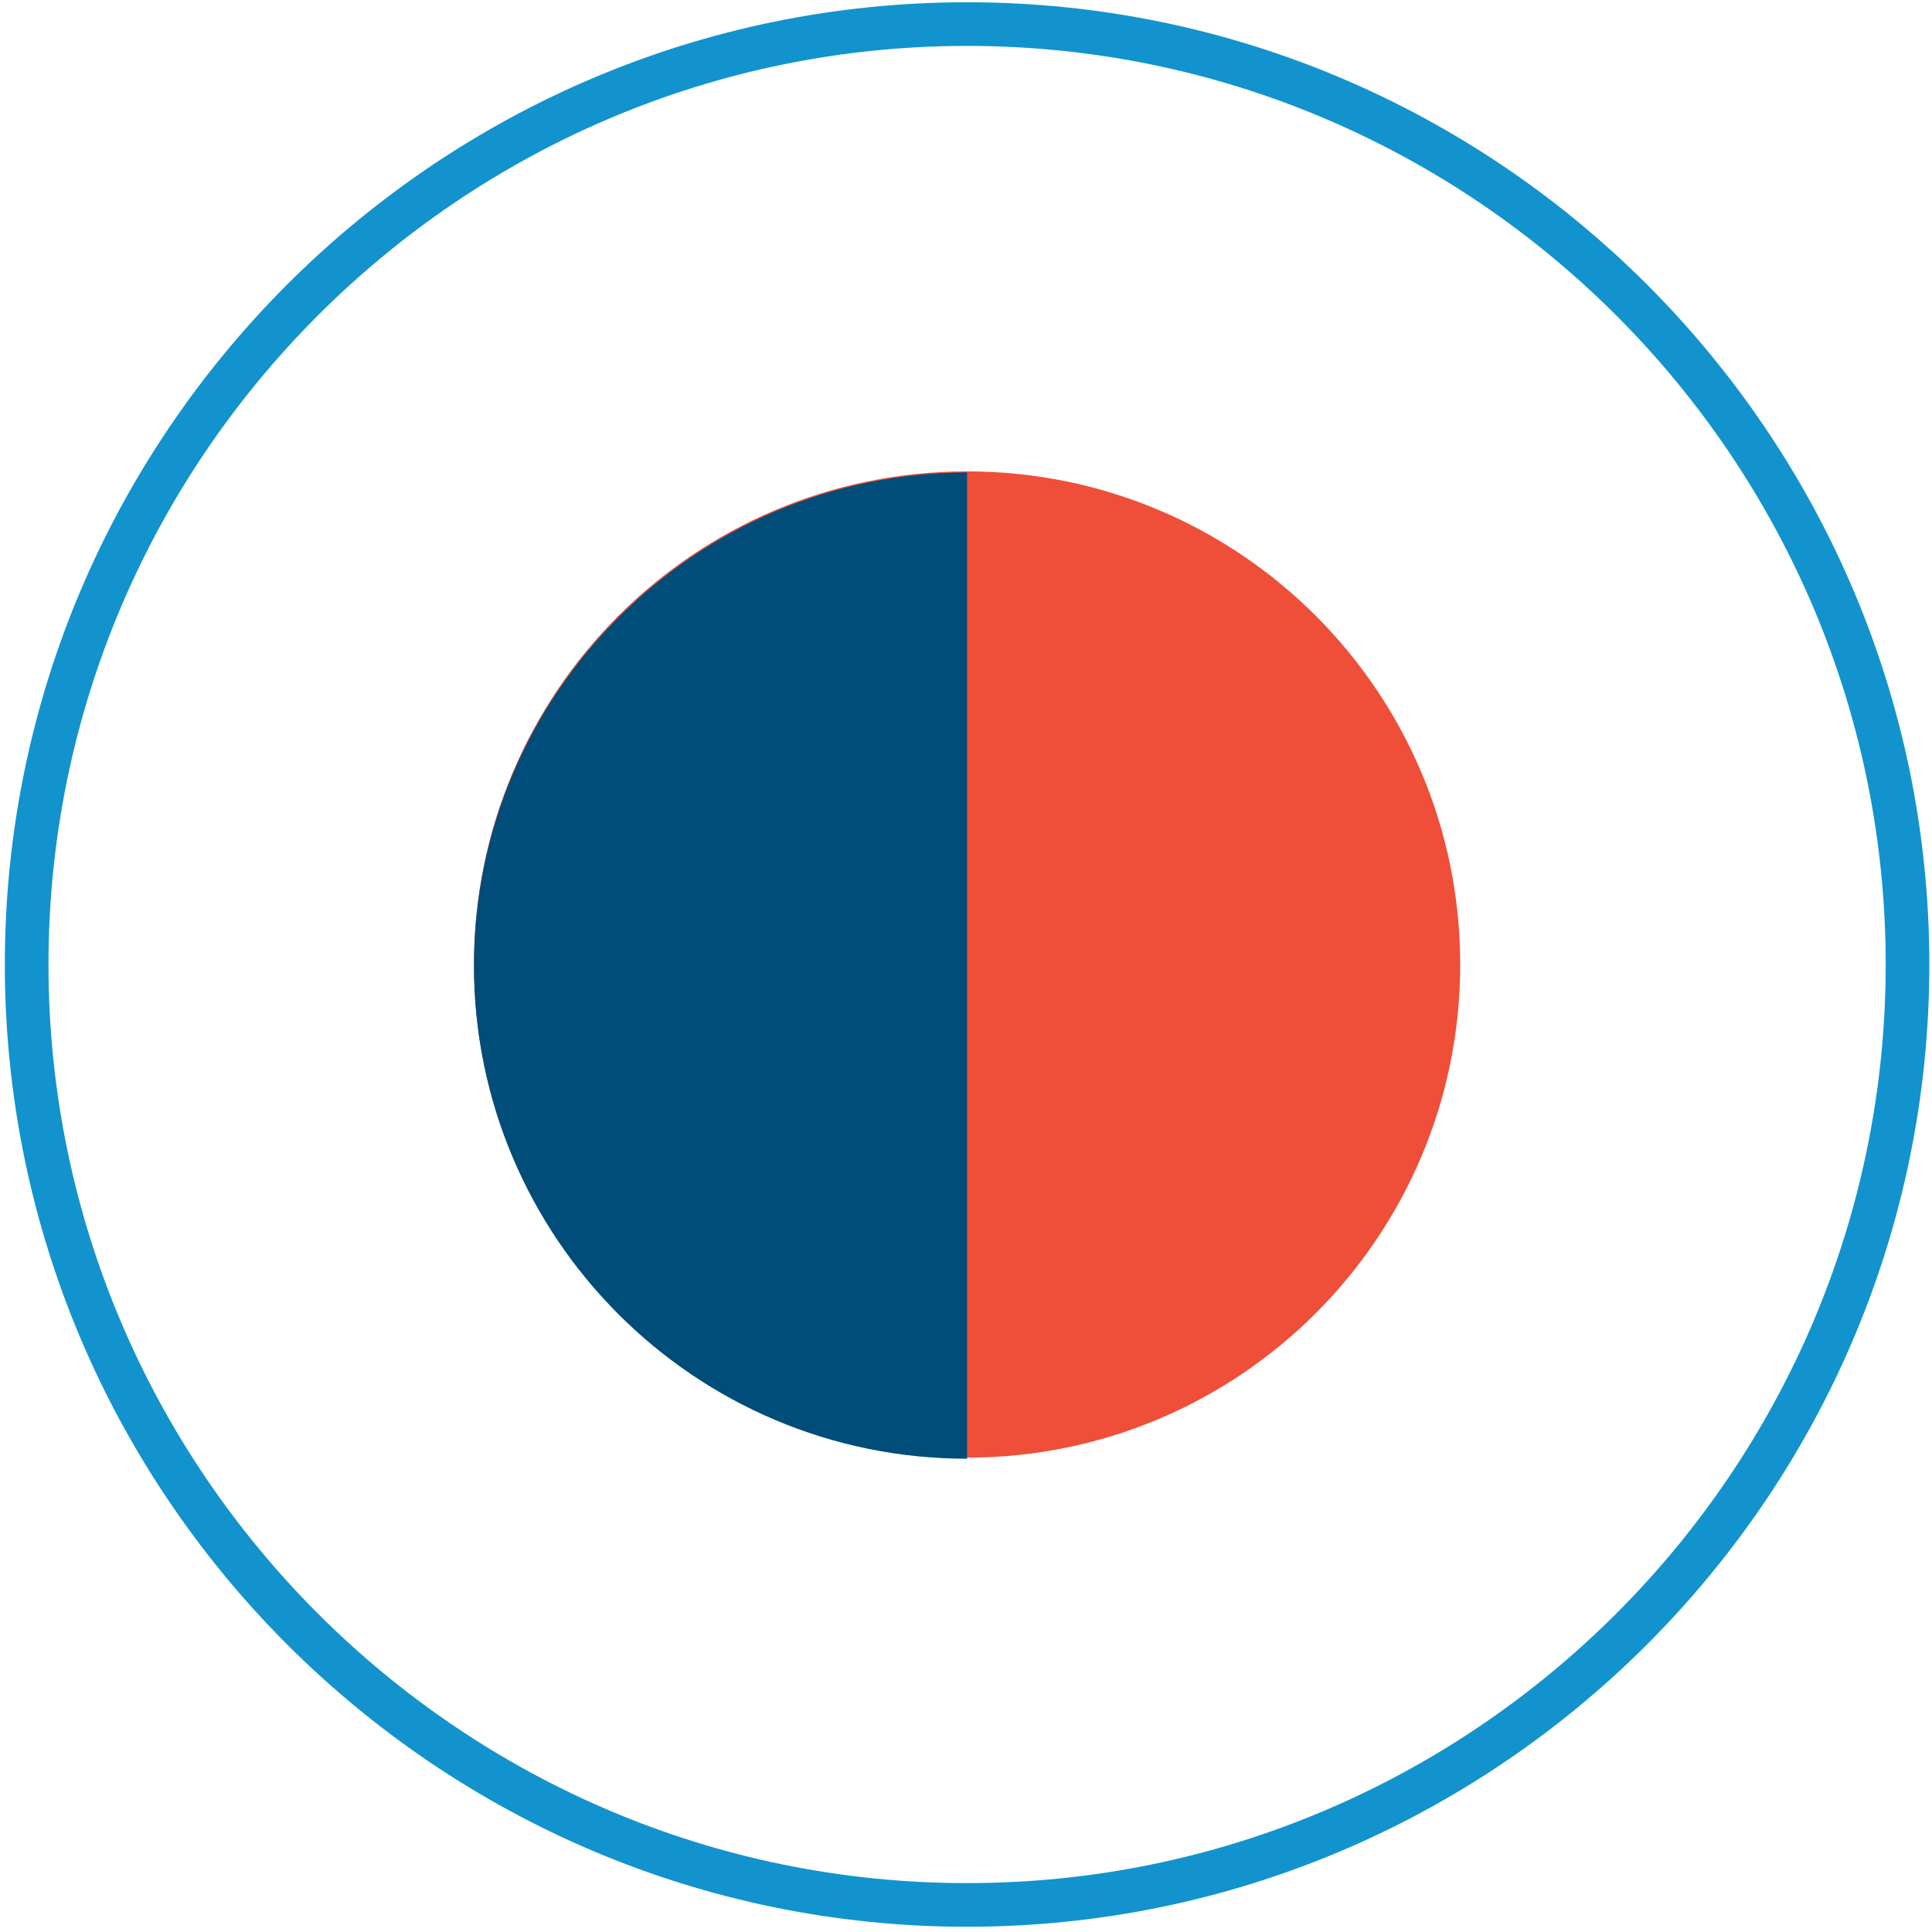 <svg width="217" height="217" viewBox="0 0 217 217" fill="none" xmlns="http://www.w3.org/2000/svg">
<path d="M108.622 163.719C139.211 163.719 164.009 138.922 164.009 108.332C164.009 77.743 139.211 52.945 108.622 52.945C78.032 52.945 53.235 77.743 53.235 108.332C53.235 138.922 78.032 163.719 108.622 163.719Z" fill="#EF4F38"/>
<path d="M108.622 163.843C77.987 163.843 53.235 138.968 53.235 108.456C53.235 77.944 78.11 53.069 108.622 53.069" fill="#004D7A"/>
<path d="M108.622 216.411C49.068 216.411 0.543 167.886 0.543 108.333C0.543 48.779 49.068 0.254 108.622 0.254C168.175 0.254 216.7 48.779 216.7 108.333C216.7 167.886 168.175 216.411 108.622 216.411ZM108.622 5.156C51.764 5.156 5.445 51.475 5.445 108.333C5.445 165.19 51.764 211.509 108.622 211.509C165.479 211.509 211.799 165.19 211.799 108.333C211.799 51.475 165.479 5.156 108.622 5.156Z" fill="#1293CE"/>
</svg>

